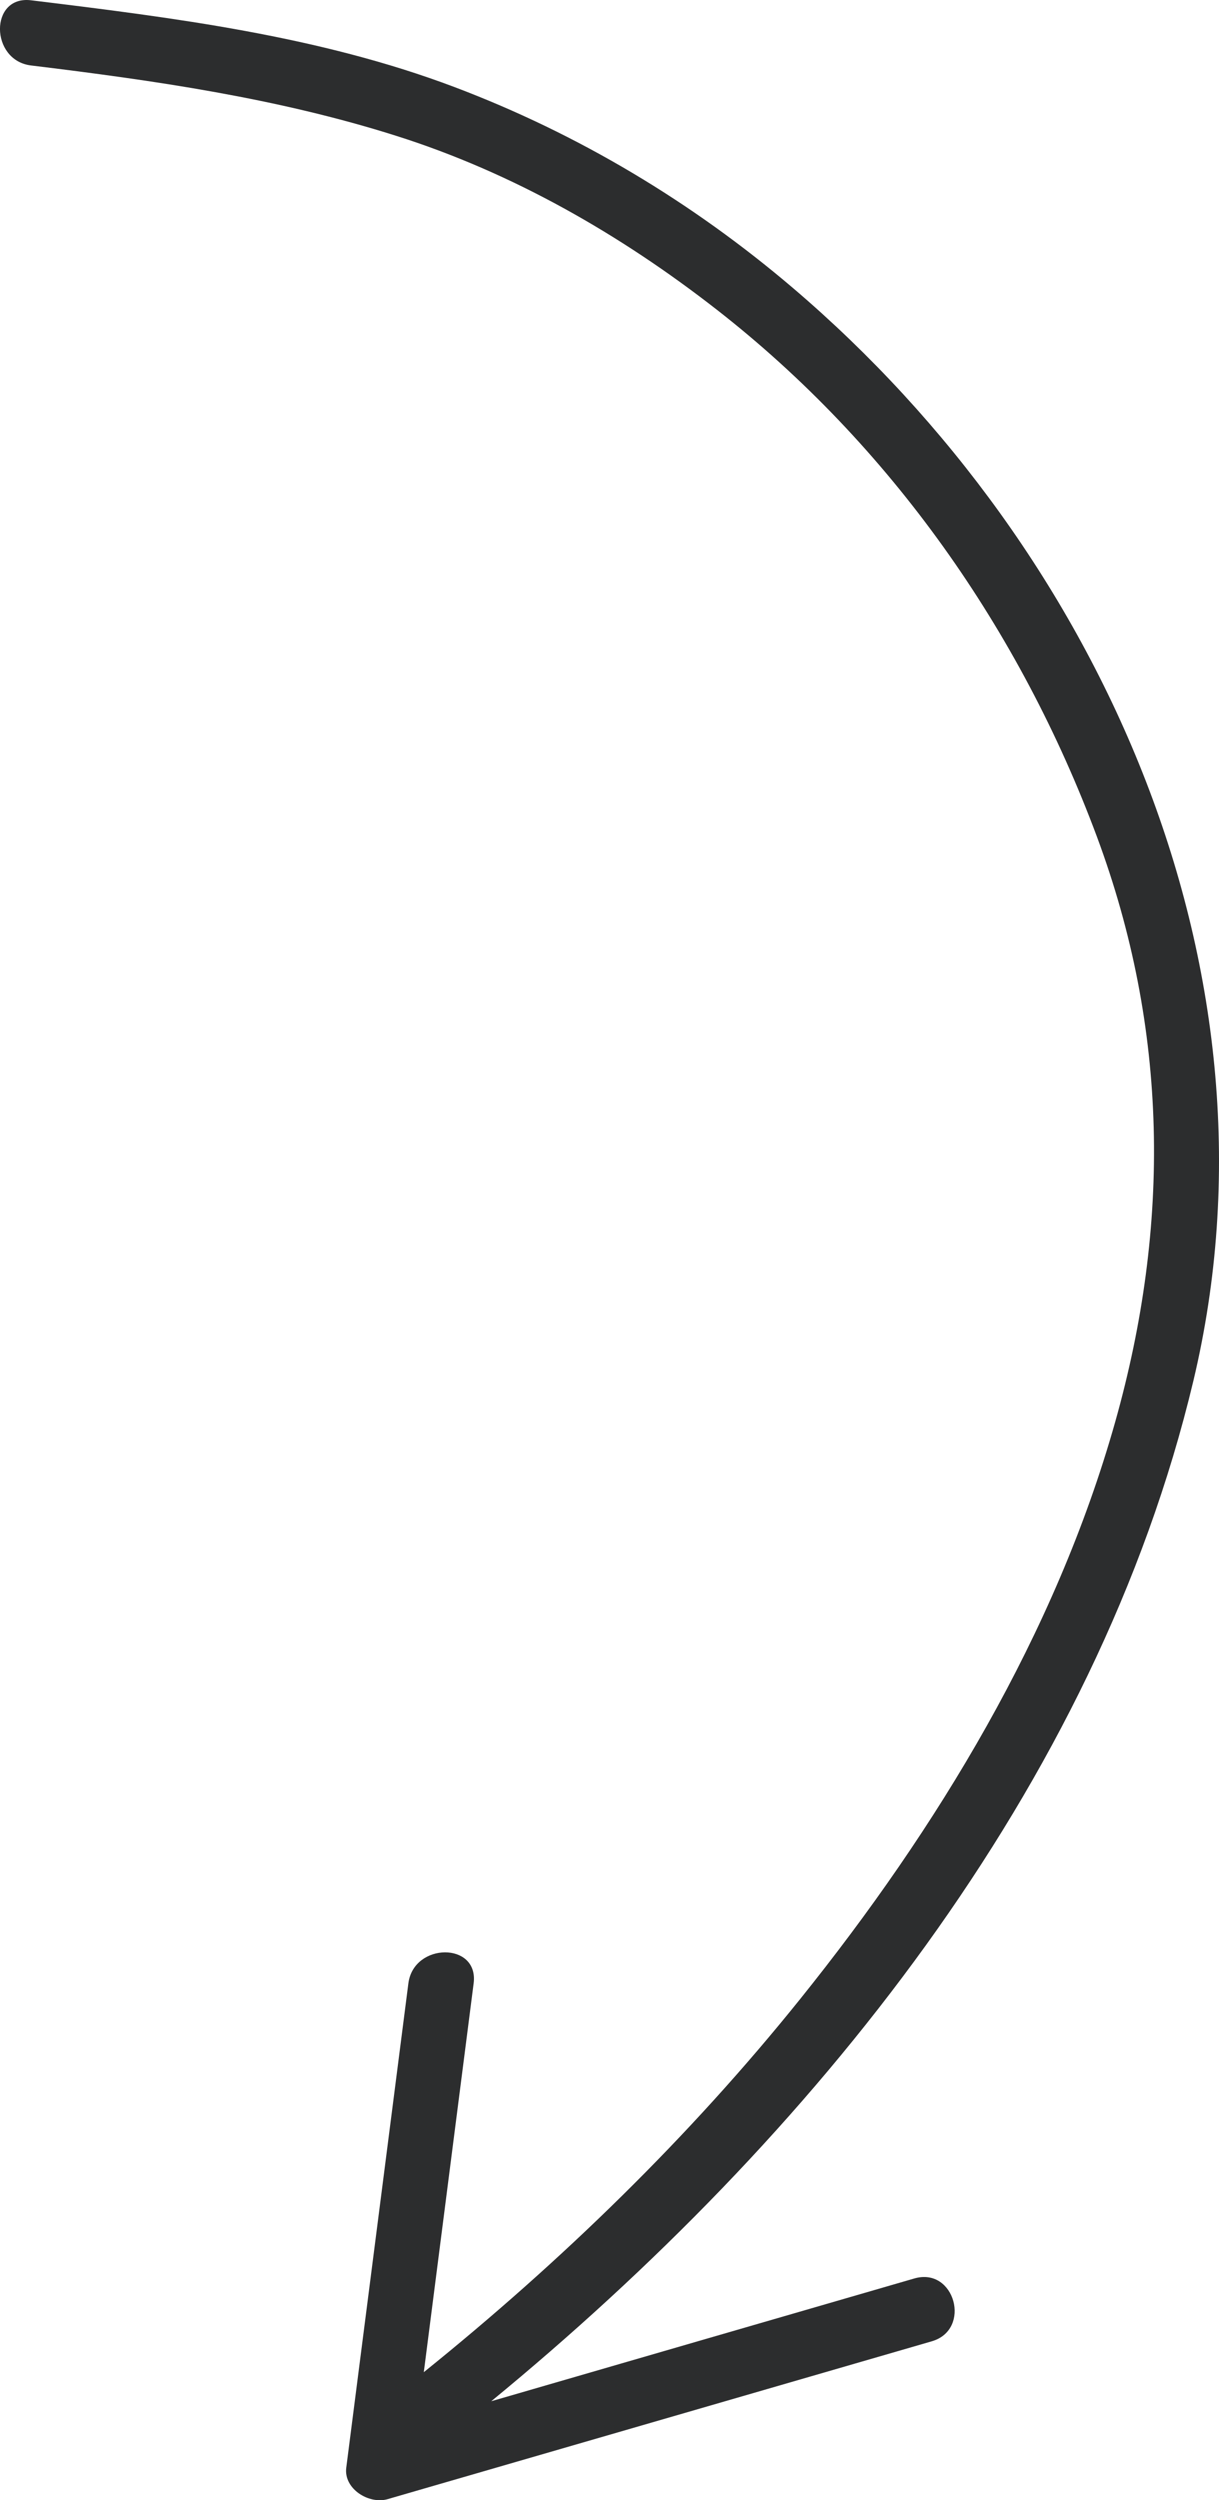 <?xml version="1.0" encoding="UTF-8"?> <svg xmlns="http://www.w3.org/2000/svg" viewBox="0 0 81.00 166.00" data-guides="{&quot;vertical&quot;:[],&quot;horizontal&quot;:[]}"><path fill="#2C2D2E" stroke="none" fill-opacity="1" stroke-width="1" stroke-opacity="1" baseline-shift="baseline" id="tSvg13c77aeacd1" title="Path 1" d="M25.756 165.929C37.811 162.438 49.861 158.944 61.91 155.45C64.589 154.674 63.445 150.495 60.756 151.276C51.384 153.994 42.013 156.707 32.642 159.428C53.906 141.972 72.852 118.725 79.3 91.67C85.718 64.72 73.346 36.717 52.704 19.134C46.011 13.431 38.42 8.884 30.184 5.775C21.198 2.383 11.546 1.175 2.064 0.019C-0.705 -0.319 -0.675 4.014 2.064 4.347C10.256 5.343 18.412 6.515 26.299 9.01C34.058 11.459 41.222 15.569 47.615 20.551C59.177 29.561 67.788 41.864 72.885 55.545C77.641 68.324 77.79 81.321 74.106 94.394C70.138 108.477 62.285 121.383 53.173 132.72C45.81 141.881 37.318 150.126 28.161 157.499C29.266 148.896 30.368 140.288 31.473 131.683C31.826 128.921 27.486 128.954 27.136 131.683C25.761 142.407 24.383 153.125 23.008 163.843C22.829 165.26 24.529 166.284 25.75 165.931C25.752 165.93 25.754 165.93 25.756 165.929Z"></path><defs></defs></svg> 